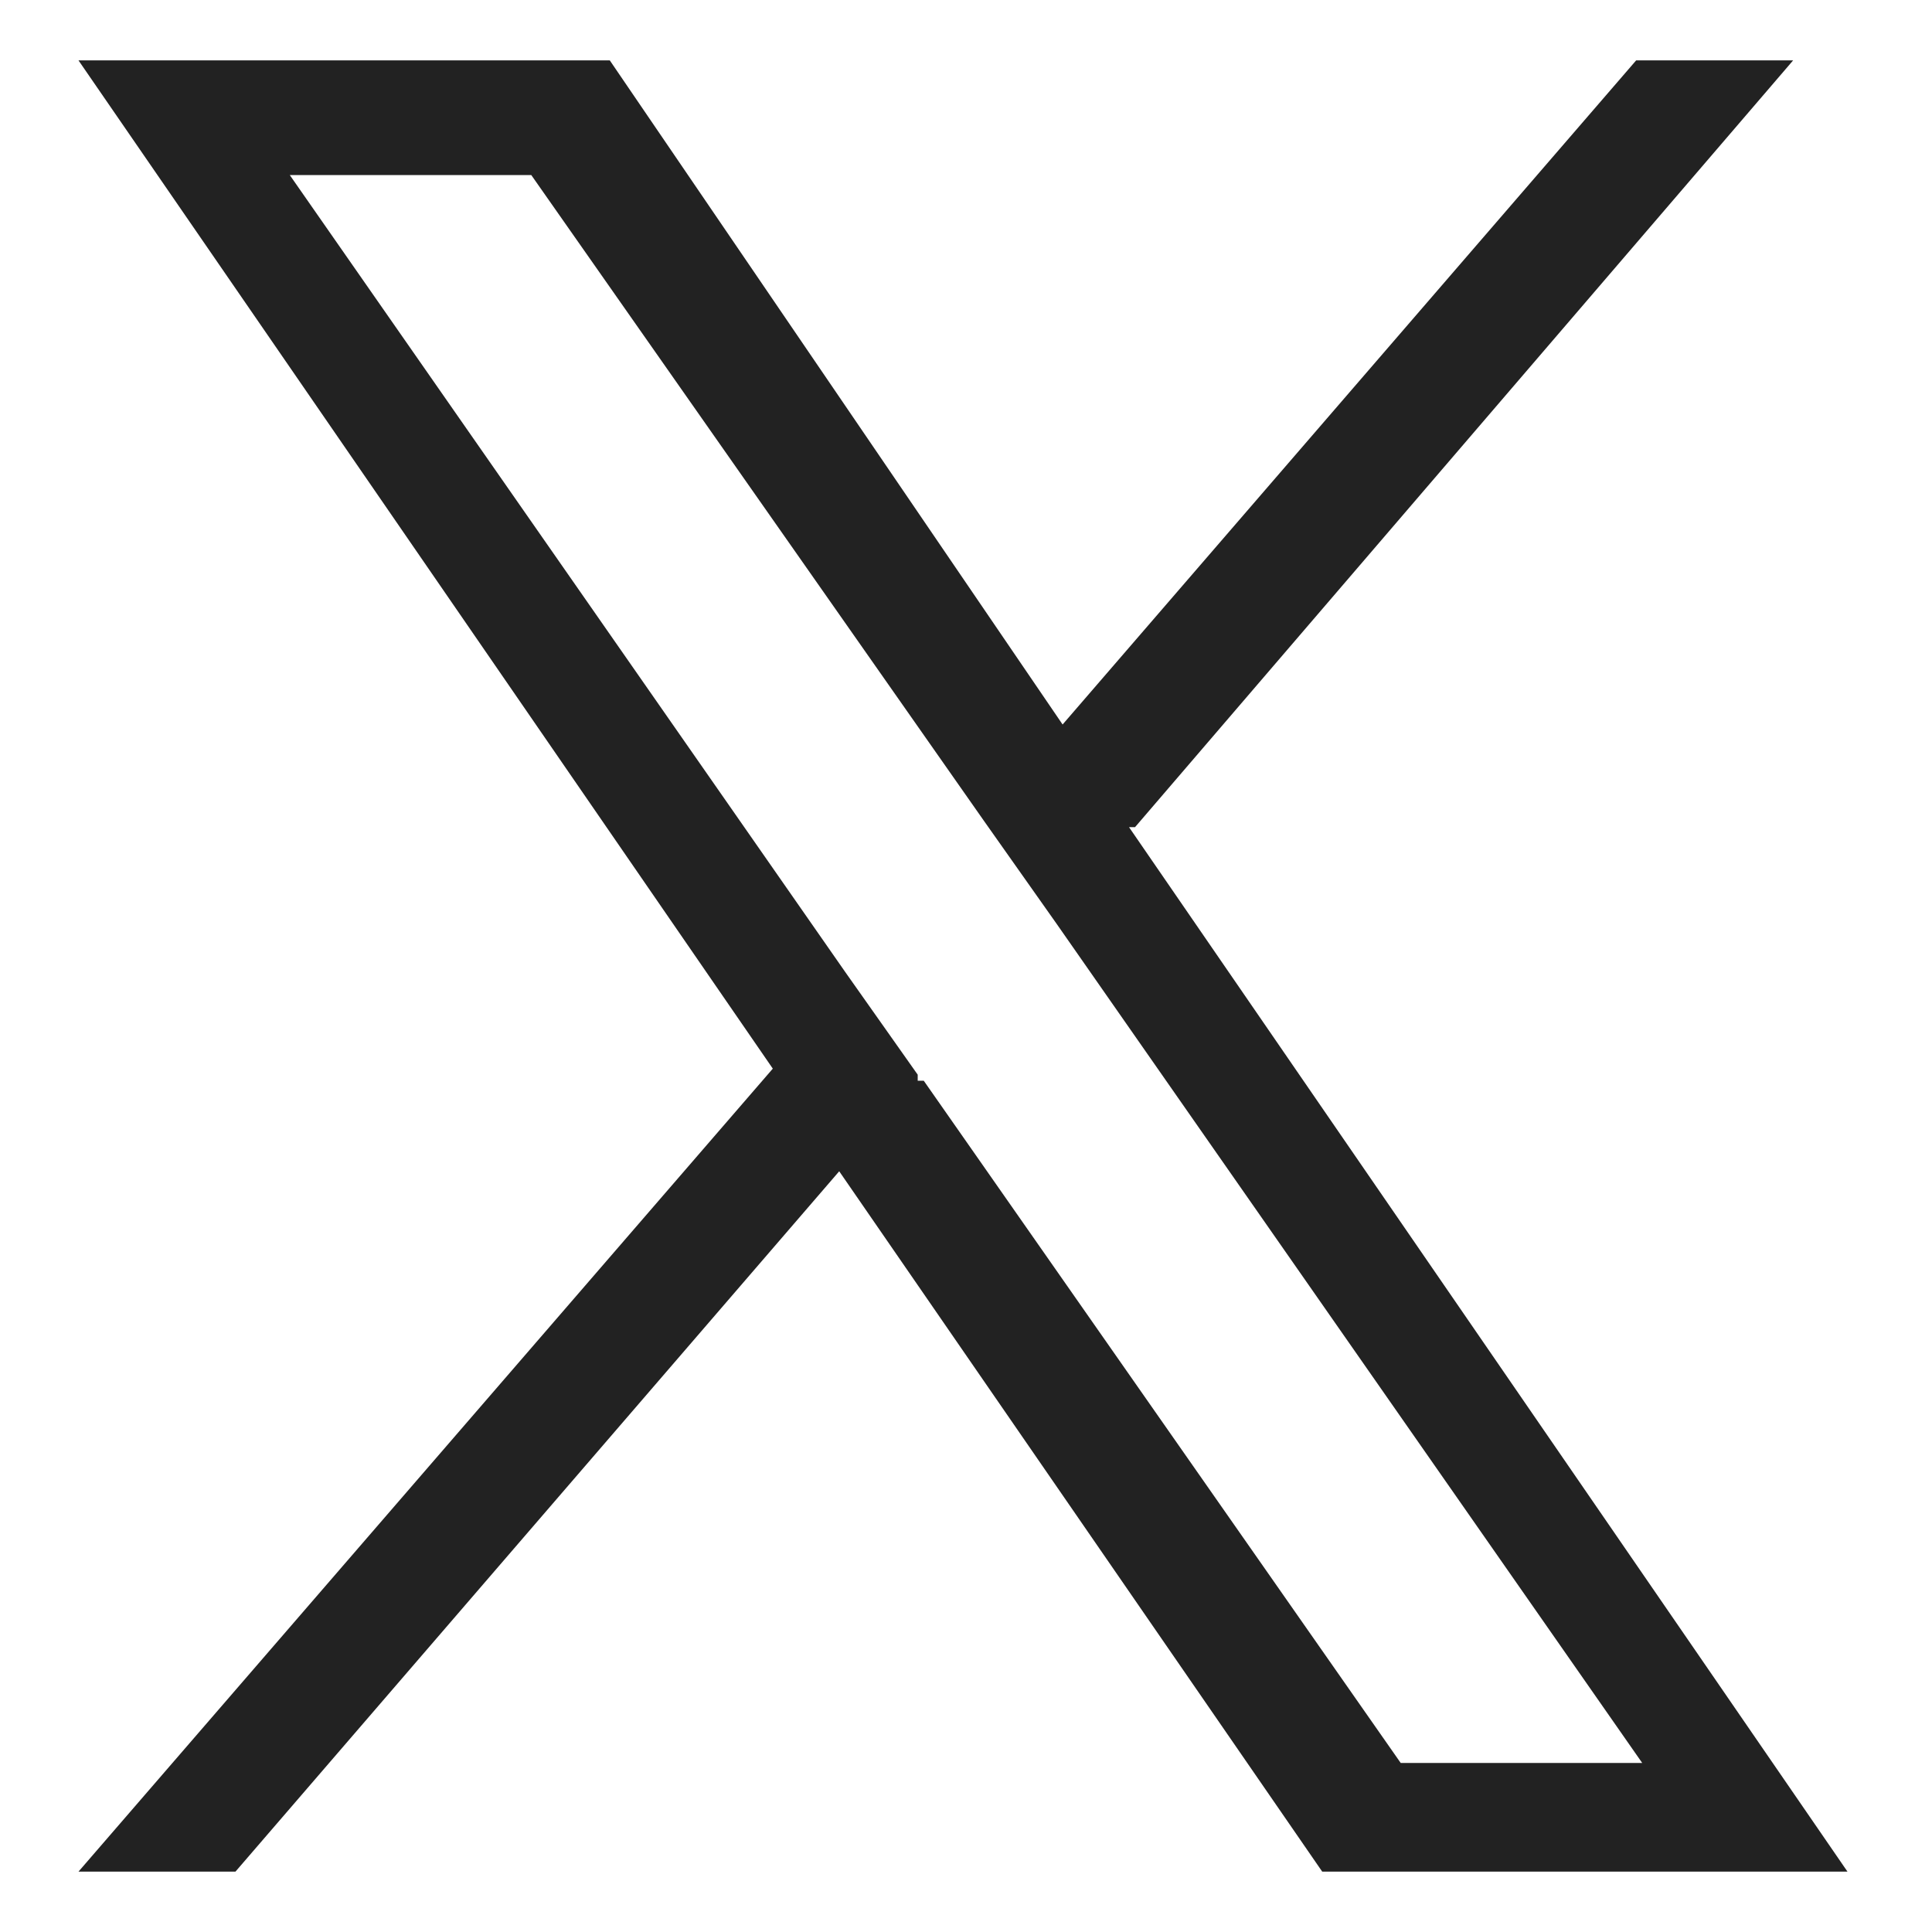 <?xml version="1.0" encoding="UTF-8"?>
<svg id="_レイヤー_1" xmlns="http://www.w3.org/2000/svg" version="1.1" viewBox="0 0 32 32">
  <!-- Generator: Adobe Illustrator 29.3.1, SVG Export Plug-In . SVG Version: 2.1.0 Build 151)  -->
  <defs>
    <style>
      .st0 {
        fill: #222;
      }
    </style>
  </defs>
  <path class="st0" d="M18.8,13.7L29.7,1h-2.6l-9.5,11L10.1,1H1.3l11.5,16.7L1.3,31h2.6l10-11.6,8,11.6h8.7l-11.9-17.3h.1ZM15.2,17.8l-1.2-1.7L4.8,2.9h4l7.5,10.7,1.2,1.7,9.7,13.9h-4l-7.9-11.3h-.1Z"/>
</svg>